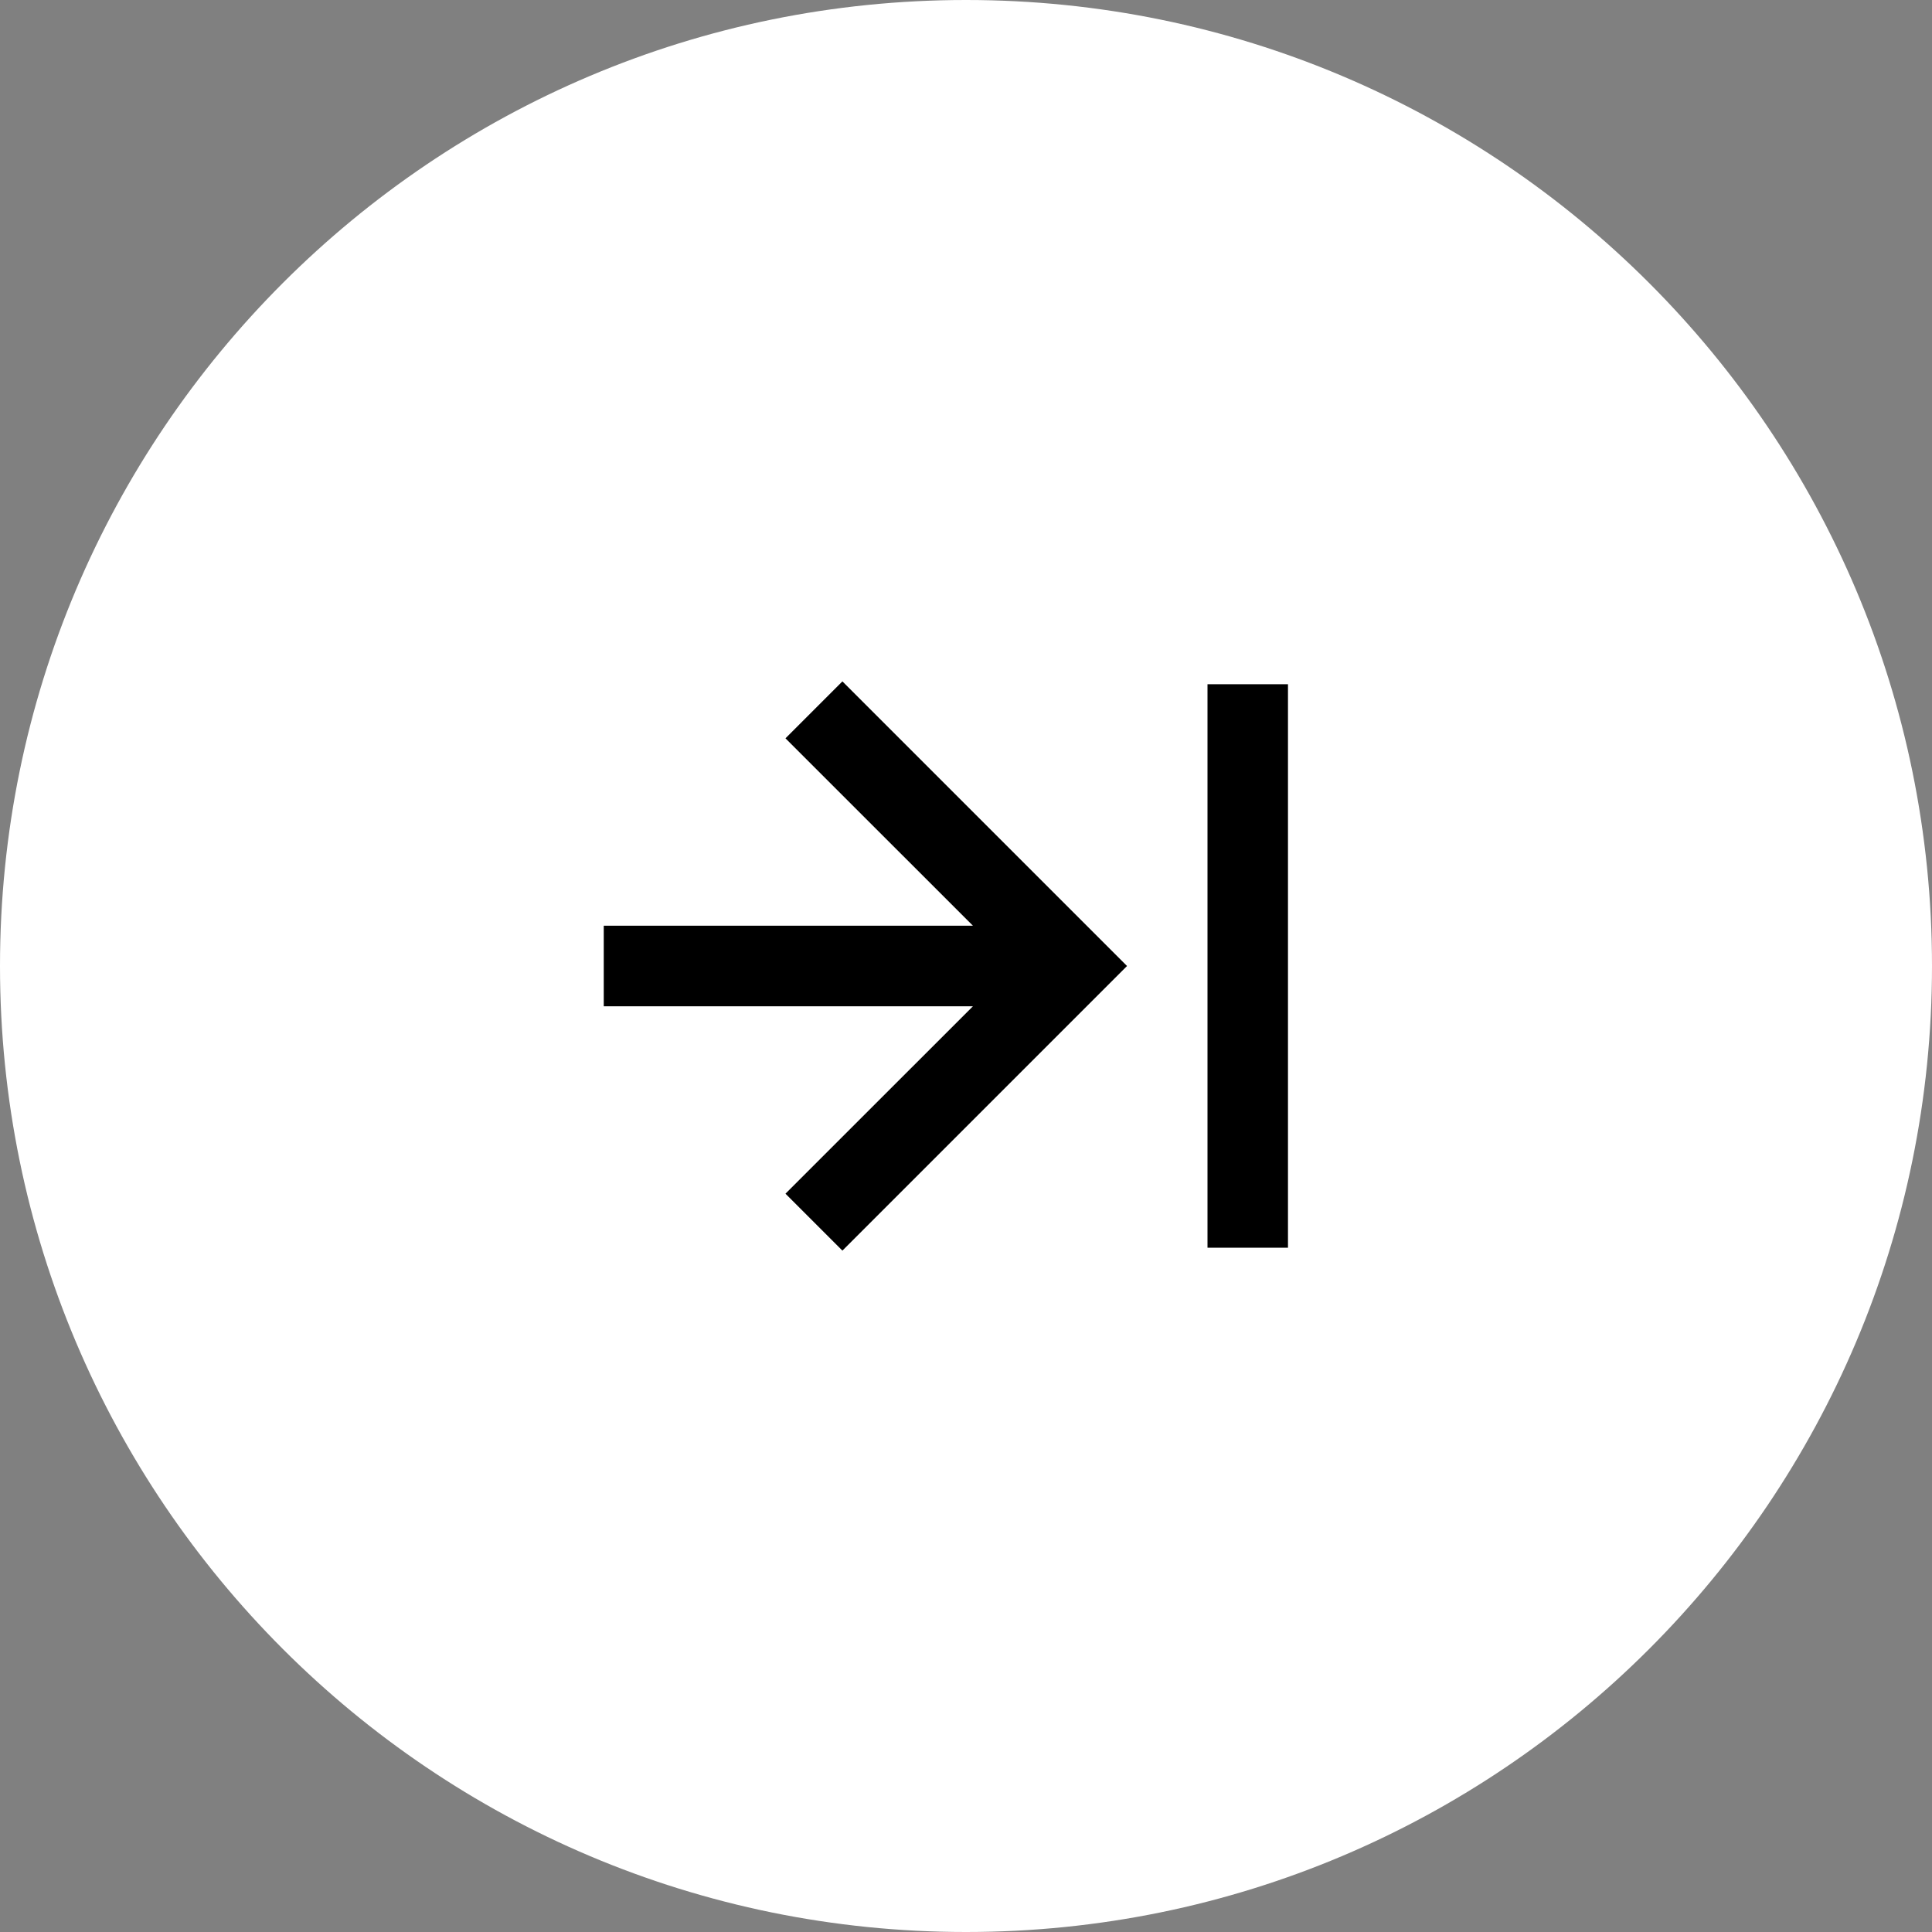 <?xml version="1.0" encoding="UTF-8"?> <svg xmlns="http://www.w3.org/2000/svg" width="32" height="32" viewBox="0 0 32 32" fill="none"><rect x="0" y="0" width="32" height="32" fill="#808080" stroke="none"/><path d="M16 32C24.837 32 32 24.837 32 16C32 7.163 24.837 0 16 0C7.163 0 0 7.163 0 16C0 24.837 7.163 32 16 32Z" fill="white"></path><path d="M16.115 15.333L13.01 12.229L13.953 11.286L18.667 16L13.953 20.714L13.01 19.771L16.115 16.667L10 16.667L10 15.333L16.115 15.333ZM20 20.666V11.333H21.333V20.666H20Z" fill="black"></path></svg> 